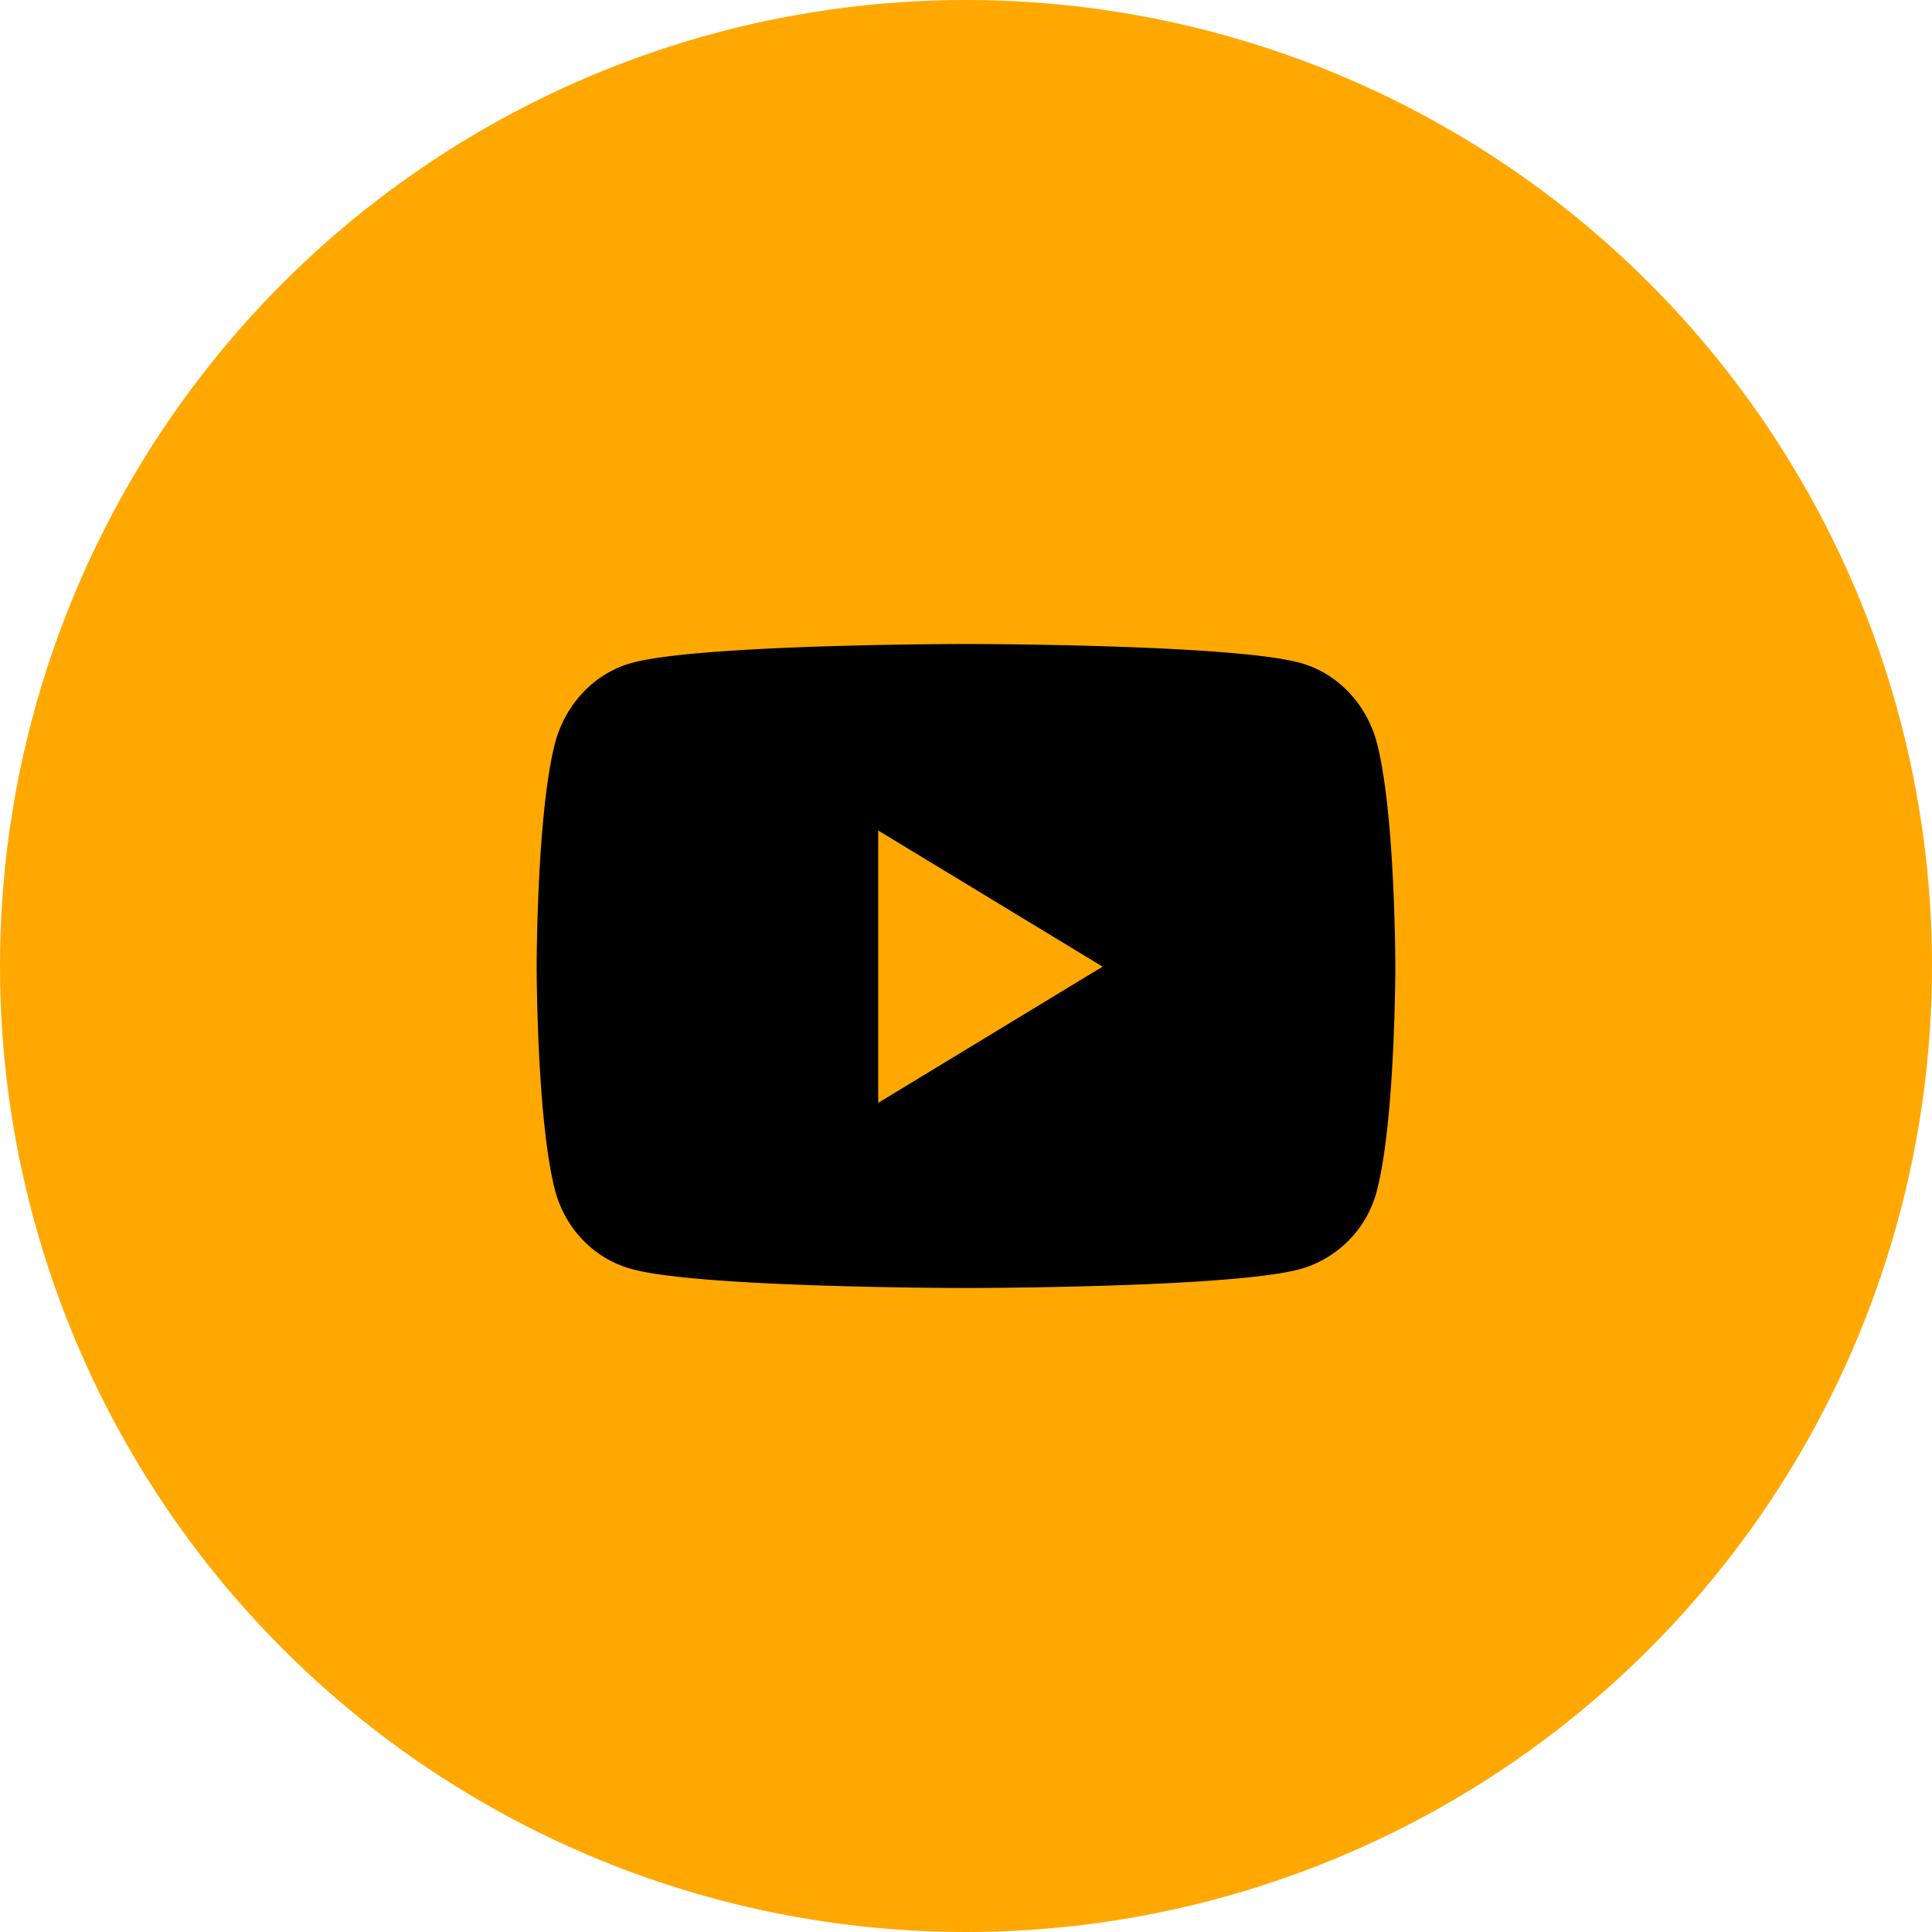 <svg width="36" height="36" viewBox="0 0 36 36" xmlns="http://www.w3.org/2000/svg">
    <g fill="none" fill-rule="evenodd">
        <circle fill="#FFA802" cx="18" cy="18" r="18"/>
        <path d="M25.666 13.878c-.184-.74-.727-1.322-1.415-1.52C23.003 12 18 12 18 12s-5.003 0-6.251.359c-.688.197-1.23.78-1.415 1.519C10 15.218 10 18.012 10 18.012s0 2.795.334 4.135c.184.739.727 1.297 1.415 1.494C12.997 24 18 24 18 24s5.003 0 6.251-.359a2.049 2.049 0 0 0 1.415-1.494c.334-1.34.334-4.135.334-4.135s0-2.795-.334-4.134zm-9.302 6.672v-5.075l4.181 2.537-4.181 2.538z" fill="#000" fill-rule="nonzero"/>
    </g>
</svg>
